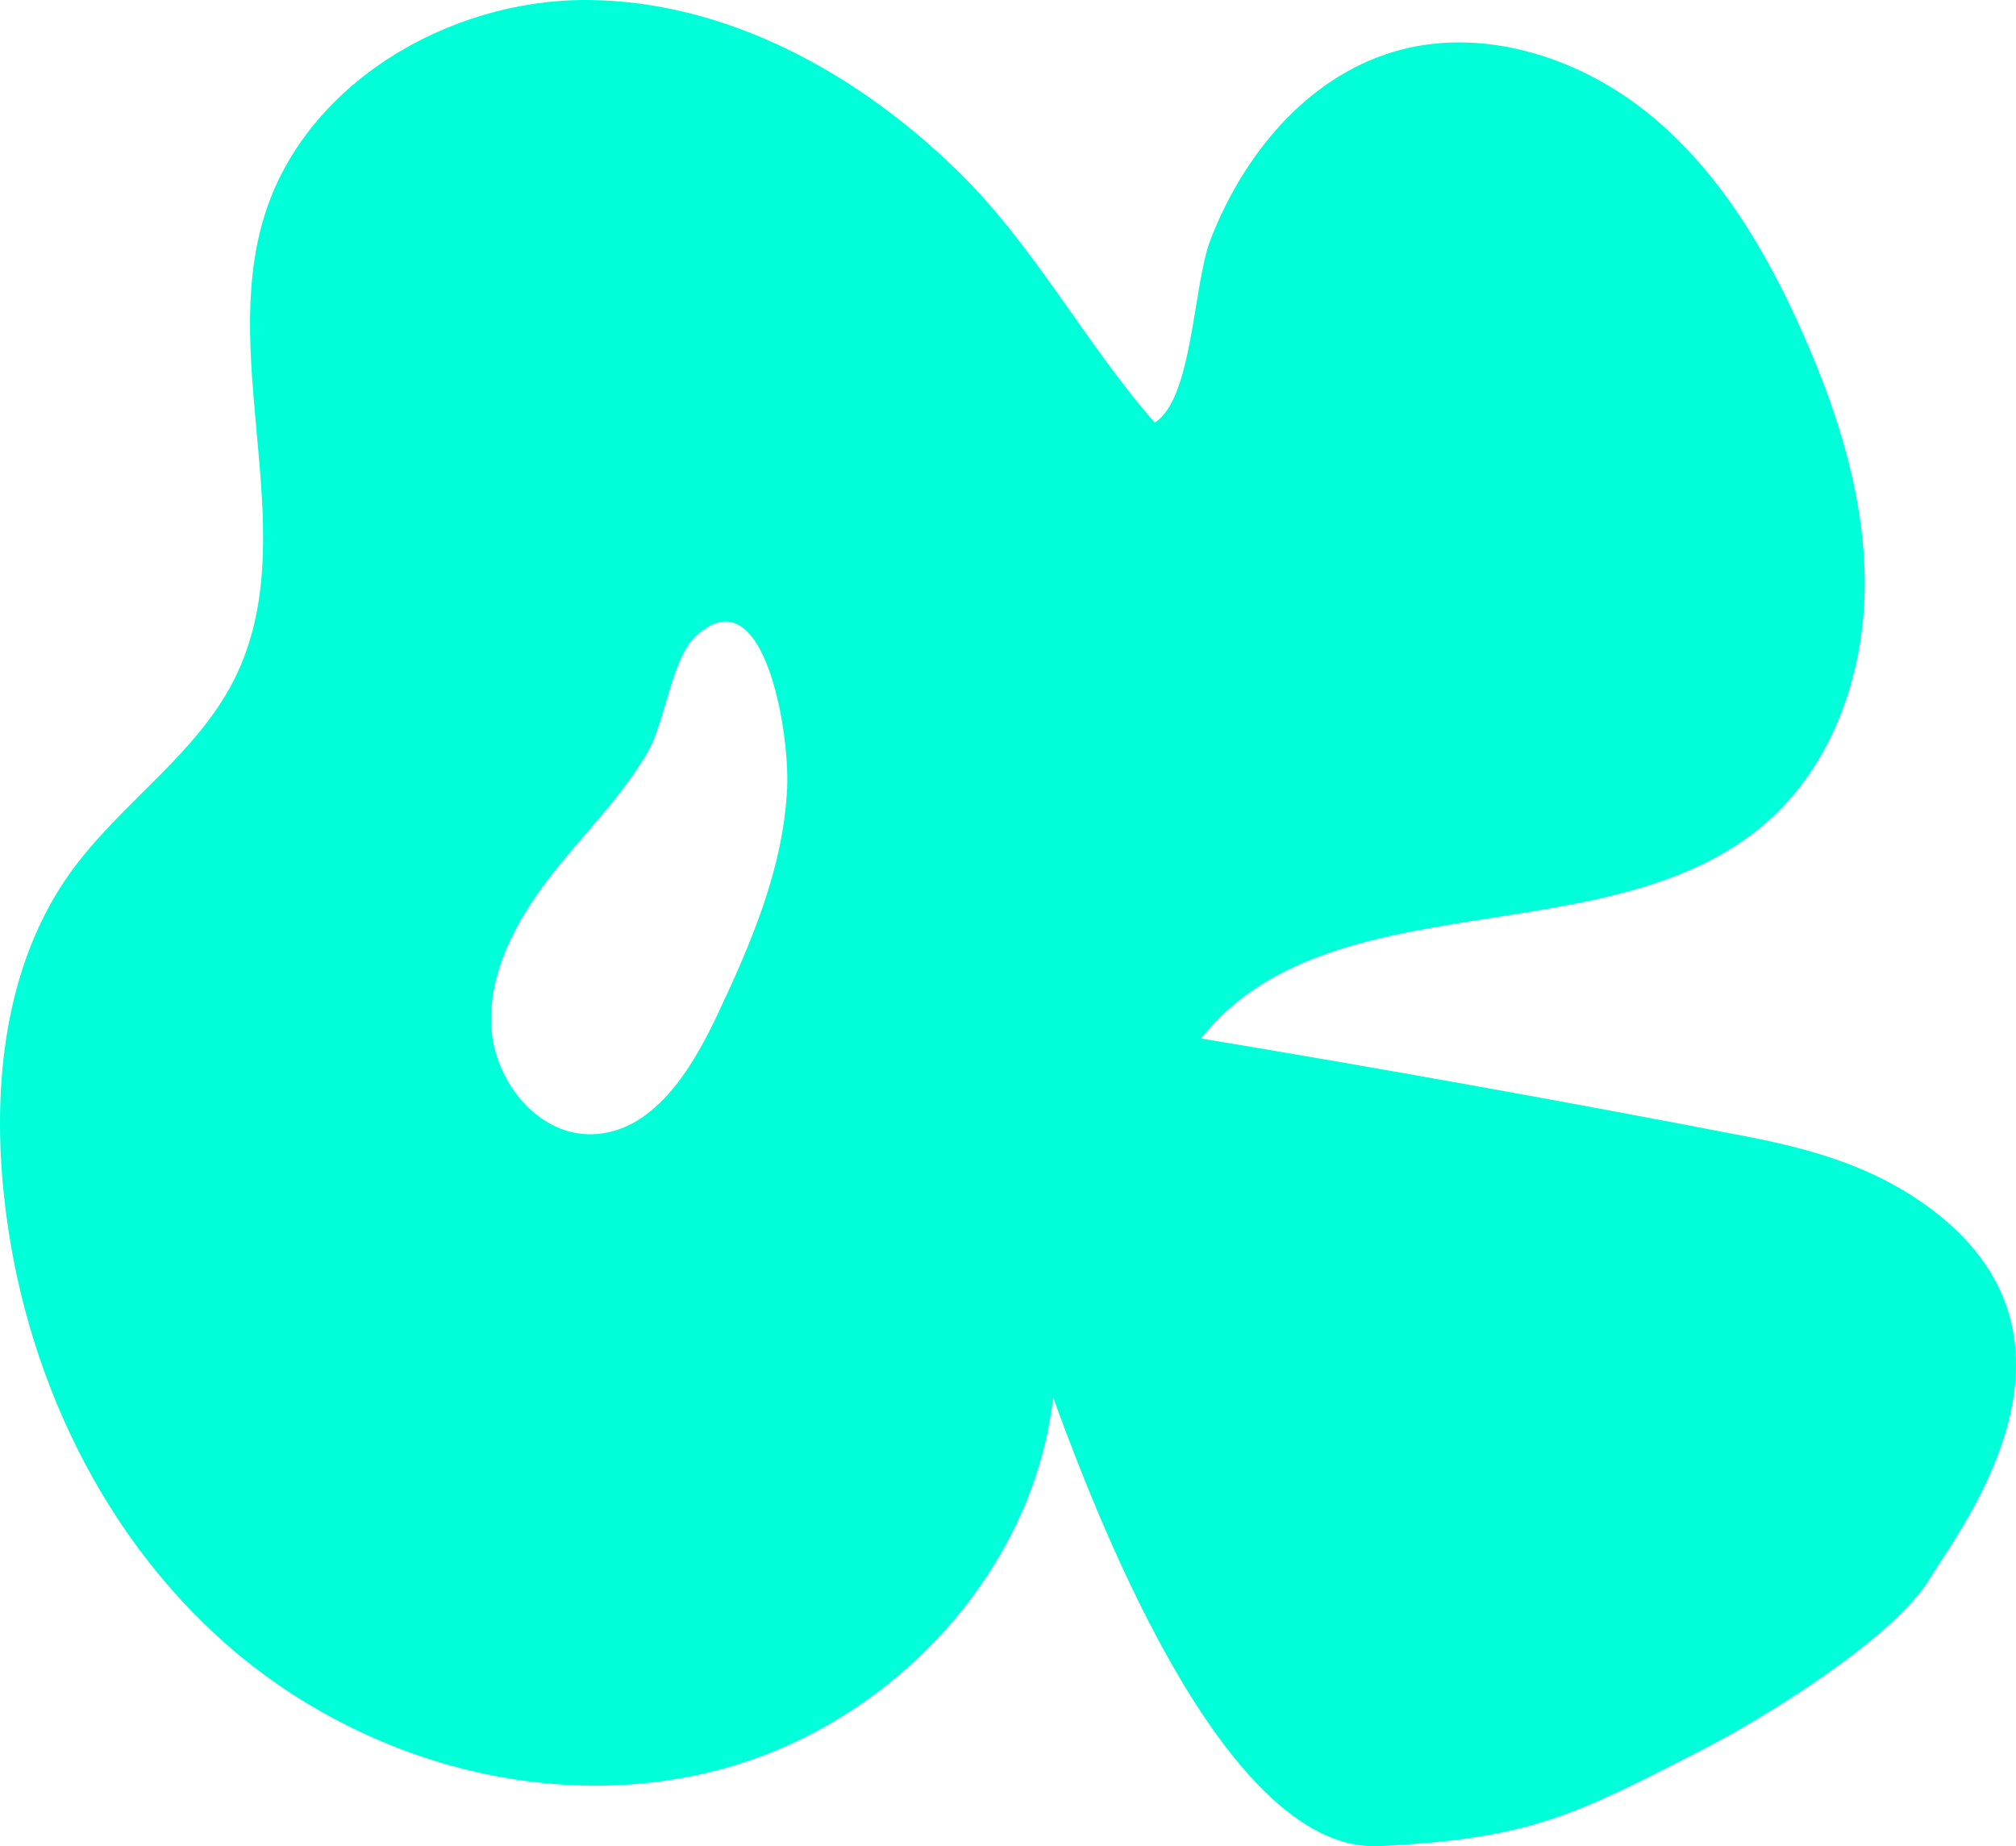 <svg width="475" height="435" viewBox="0 0 475 435" fill="none" xmlns="http://www.w3.org/2000/svg">
<g clip-path="url(#clip0_231_5193)">
<path d="M448.29 280.37C436.806 273.455 423.656 270.06 410.473 267.545C368.064 259.372 325.56 251.733 282.961 244.66C313.038 206.623 379.516 225.705 416.105 193.861C431.678 180.312 439.134 159.125 439.355 138.503C439.575 117.882 433.251 97.701 424.914 78.84C416.262 59.224 404.999 40.143 388.293 26.657C371.587 13.171 348.652 6.036 328.14 12.26C307.784 18.421 292.872 36.591 285.227 56.426C281.042 67.303 281.074 93.897 272.076 99.555C255.496 80.663 243.824 57.935 225.388 40.017C201.949 17.195 171.086 0.157 138.335 6.84255e-05C105.584 -0.157 71.794 19.773 62.23 51.051C51.502 86.195 71.669 126.998 55.277 159.879C46.342 177.829 28.221 189.334 16.549 205.618C1.888 226.113 -1.541 252.739 0.566 277.793C4.027 319.256 22.149 360.059 53.453 387.501C84.756 414.944 129.526 427.644 169.764 416.862C209.972 406.111 243.446 370.589 248.134 329.252C260.247 362.51 289.757 436.76 325.119 434.937C360.482 433.114 370.423 428.021 401.916 411.801C414.658 405.231 446.15 386.181 454.834 371.69C461.724 360.184 500.169 311.491 448.29 280.339V280.37ZM185.463 185.562C184.614 204.517 176.906 222.404 168.789 239.568C162.717 252.393 153.625 266.916 139.436 267.23C126.663 267.513 116.501 254.688 115.777 241.957C115.053 229.225 121.503 217.154 129.274 207.001C136.95 196.973 146.389 188.014 152.712 176.98C156.708 170.001 158.312 155.038 163.944 149.852C179.958 135.077 186.061 172.202 185.463 185.562Z" fill="#00FFD9"/>
</g>
<defs>
<clipPath id="clip0_231_5193">
<rect width="475" height="435" fill="white"/>
</clipPath>
</defs>
</svg>
